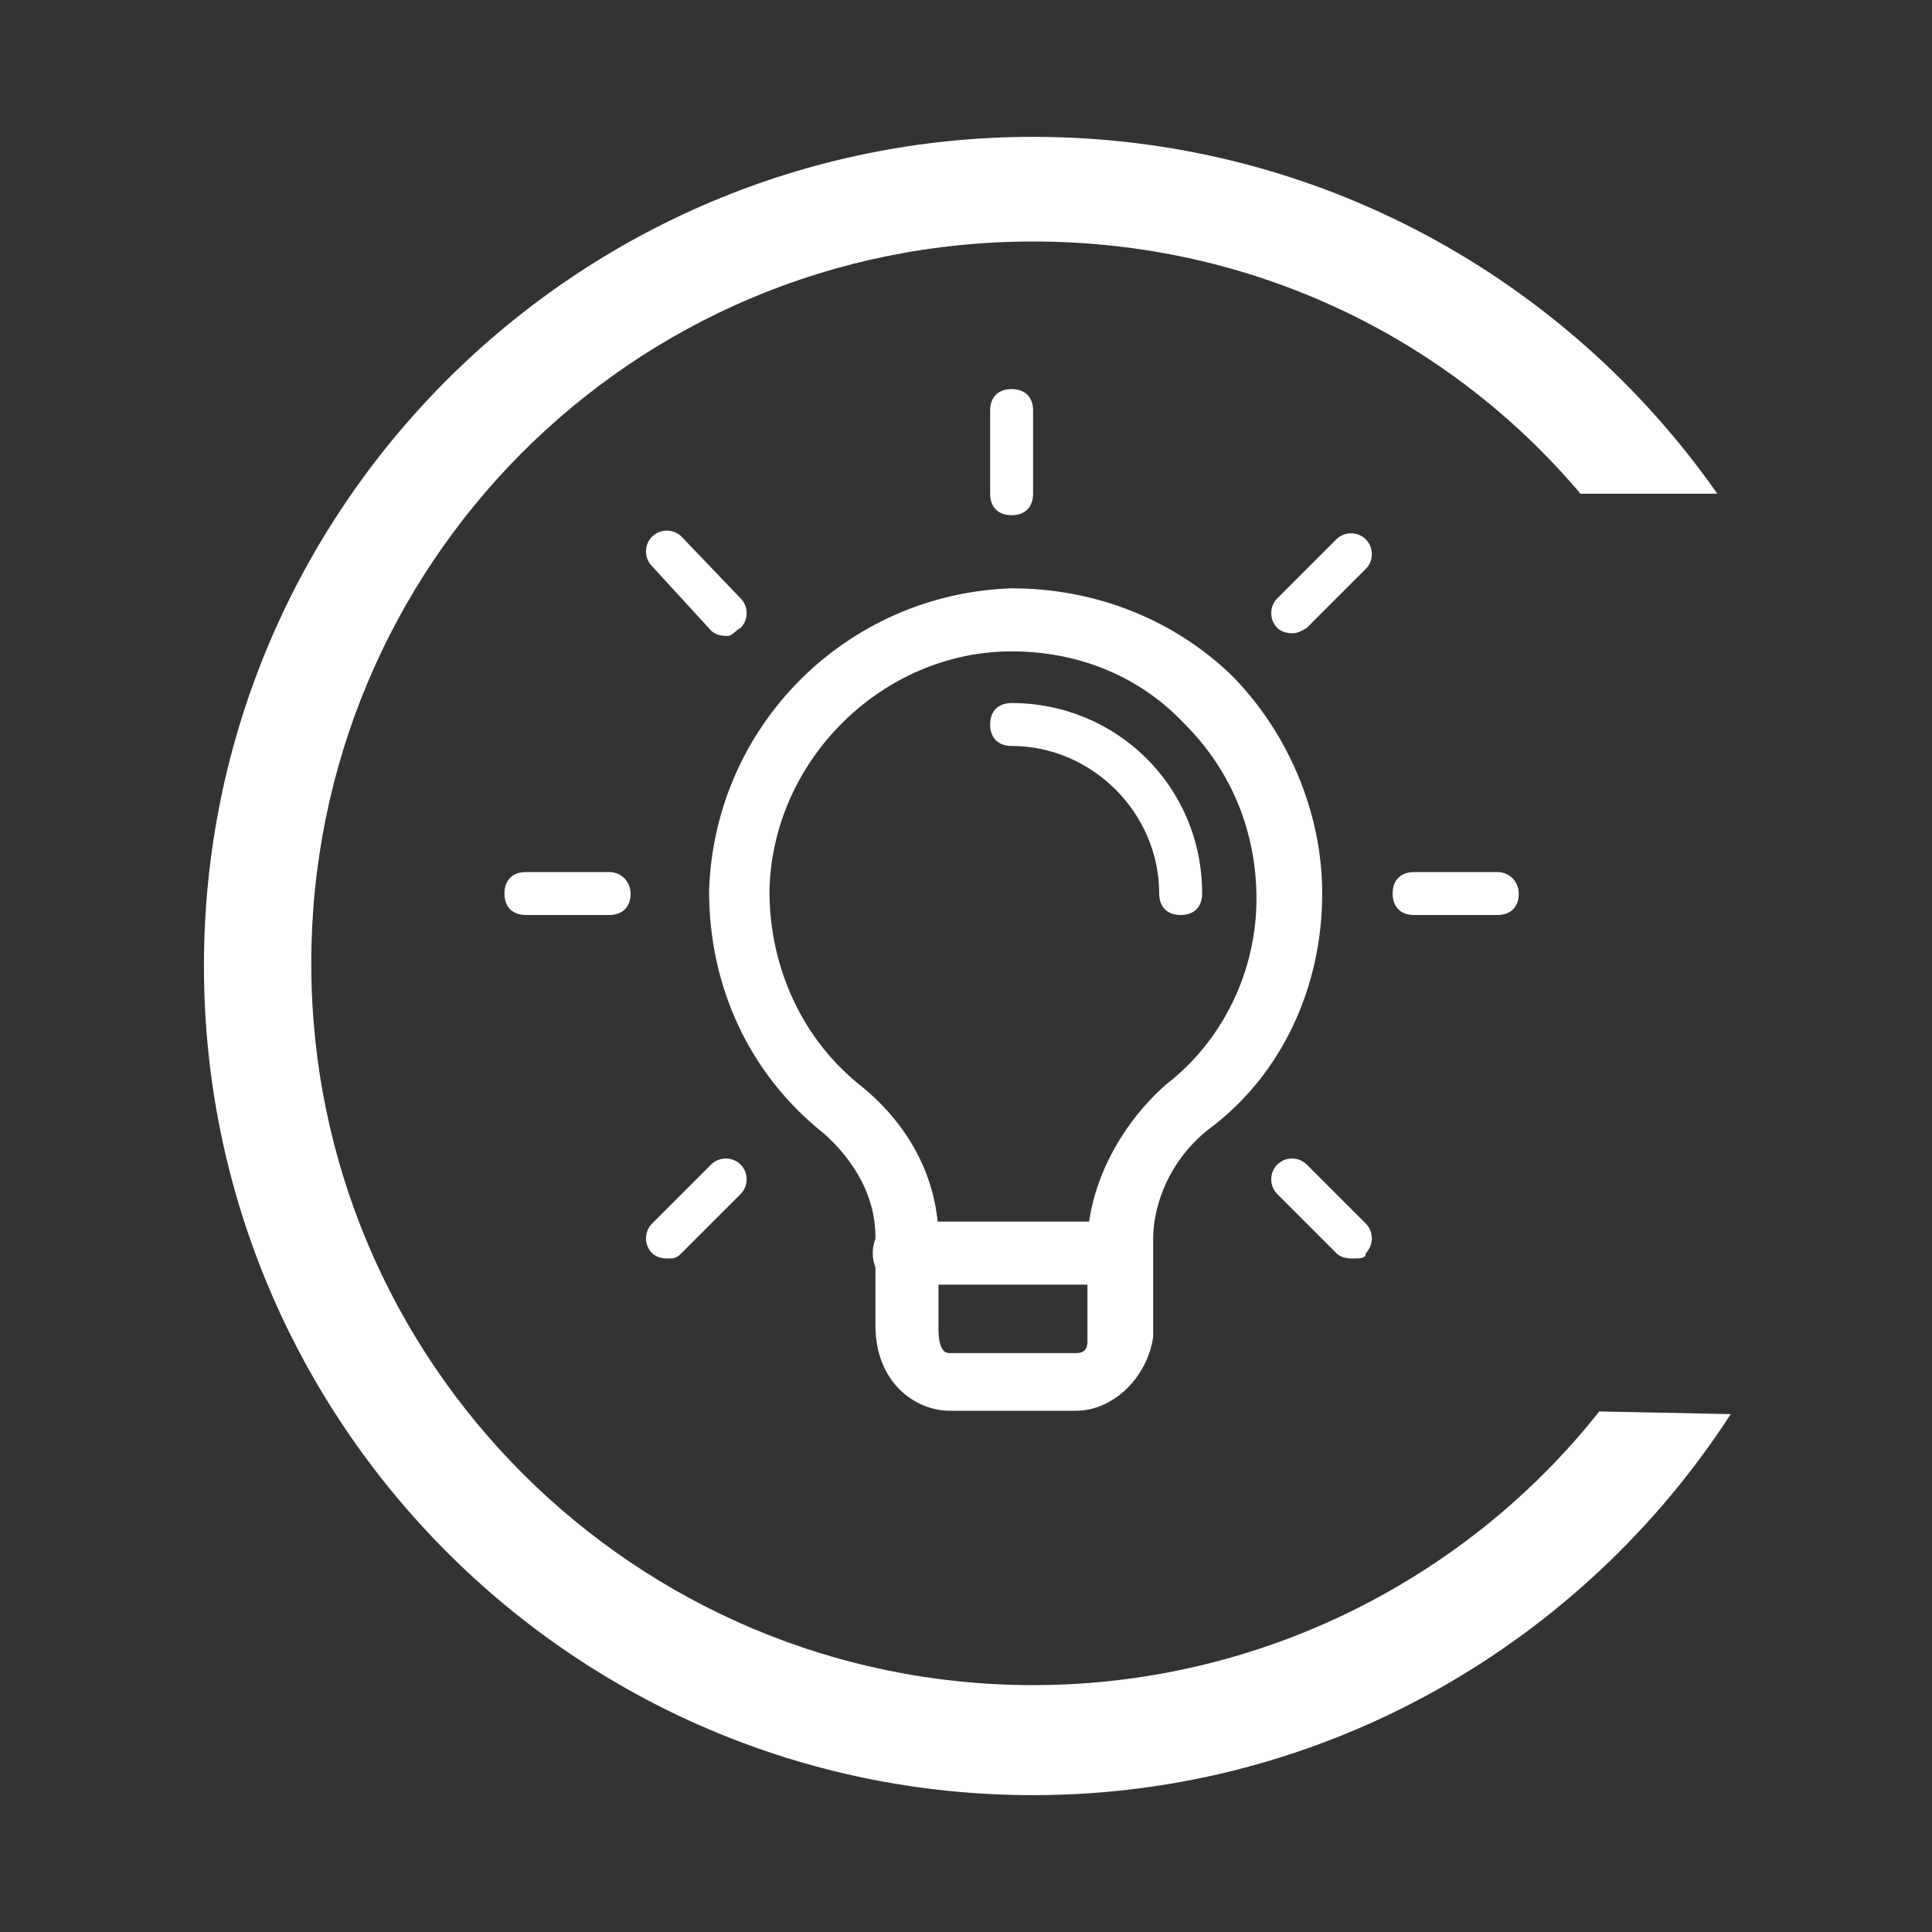 <?xml version="1.0" encoding="utf-8"?>
<!-- Generator: Adobe Illustrator 24.3.0, SVG Export Plug-In . SVG Version: 6.00 Build 0)  -->
<svg version="1.1" id="Livello_1" xmlns="http://www.w3.org/2000/svg" xmlns:xlink="http://www.w3.org/1999/xlink" x="0px" y="0px"
	 viewBox="0 0 72 72" style="enable-background:new 0 0 72 72;" xml:space="preserve">
<rect x="0" y="0" width="72" height="72" fill="#333333" stroke="none"/>
<style type="text/css">
	.st0{fill:none;}
	.st1{fill:#43AB34;}
	.st2{fill:#B0D398;}
	.st3{fill:#9D9D9C;}
	.st4{enable-background:new    ;}
	.st5{fill:#43AB34;stroke:#43AB34;stroke-width:0.75;stroke-miterlimit:10;}
	.st6{fill:#FFFFFF;}
	.st7{fill:#FFFFFF;stroke:#FFFFFF;stroke-width:0.75;stroke-miterlimit:10;}
</style>
<path class="st6" d="M59.6,52.6C54.7,58.8,47,62.8,38.5,62.8c-14.8,0-26.9-12-26.9-26.9C11.6,21.1,23.5,9,38.5,9
	c8.2,0,15.5,3.6,20.4,9.4h5.1c-5.6-8-14.9-13.3-25.5-13.3C21.5,5.1,7.6,18.9,7.6,36c0,17,13.8,30.9,30.9,30.9
	c10.9,0,20.5-5.7,26-14.2L59.6,52.6L59.6,52.6z"/>
<g>
	<g>
		<g>
			<path class="st7" d="M40.1,52.2h-4.7c-1.1,0-2.4-0.9-2.4-2.8v-3.3c0-1.6-0.8-3-2-4.1c-2.8-2.2-4.2-5.4-4.2-8.8
				c0.2-6,5-10.7,10.9-10.9c3,0,5.8,1.1,7.9,3.1c2,2,3.3,4.9,3.3,7.9c0,3.3-1.4,6.5-4.1,8.5c-1.4,1.1-2.2,2.8-2.2,4.4v3.6
				C42.4,51.1,41.3,52.2,40.1,52.2L40.1,52.2z M37.7,23.9c-5,0-9.3,4.2-9.4,9.3c0,3,1.3,5.8,3.6,7.6c1.7,1.4,2.7,3.3,2.7,5.4v3.3
				c0,0.3,0,1.3,0.8,1.3h4.7c0.5,0,0.8-0.3,0.8-0.8v-3.6c0-2,1.1-4.2,2.8-5.7c2.2-1.7,3.5-4.4,3.5-7.2c0-2.5-0.9-4.9-2.8-6.8
				C42.6,24.8,40.2,23.9,37.7,23.9L37.7,23.9z"/>
		</g>
		<g>
			<path class="st7" d="M41.6,47.5h-7.9c-0.5,0-0.8-0.3-0.8-0.8s0.3-0.8,0.8-0.8h7.9c0.5,0,0.8,0.3,0.8,0.8S42.1,47.5,41.6,47.5z"/>
		</g>
	</g>
	<g>
		<path class="st6" d="M37.7,14.5c-0.5,0-0.8,0.3-0.8,0.8v3.1c0,0.5,0.3,0.8,0.8,0.8s0.8-0.3,0.8-0.8v-3.1
			C38.5,14.8,38.2,14.5,37.7,14.5z"/>
		<path class="st6" d="M49.8,20.1l-2.2,2.2c-0.3,0.3-0.3,0.8,0,1.1c0.2,0.2,0.5,0.2,0.6,0.2c0.2,0,0.5-0.2,0.5-0.2l2.2-2.2
			c0.3-0.3,0.3-0.8,0-1.1C50.6,19.8,50.1,19.8,49.8,20.1z"/>
		<path class="st6" d="M55.8,32.5h-3.1c-0.5,0-0.8,0.3-0.8,0.8c0,0.5,0.3,0.8,0.8,0.8h3.1c0.5,0,0.8-0.3,0.8-0.8
			C56.6,32.9,56.3,32.5,55.8,32.5z"/>
		<path class="st6" d="M48.7,43.4c-0.3-0.3-0.8-0.3-1.1,0c-0.3,0.3-0.3,0.8,0,1.1l2.2,2.2c0.2,0.2,0.5,0.2,0.6,0.2
			c0.3,0,0.5,0,0.5-0.2c0.3-0.3,0.3-0.8,0-1.1L48.7,43.4z"/>
		<path class="st6" d="M26.5,43.4l-2.2,2.2c-0.3,0.3-0.3,0.8,0,1.1c0.2,0.2,0.5,0.2,0.6,0.2c0.2,0,0.3,0,0.5-0.2l2.2-2.2
			c0.3-0.3,0.3-0.8,0-1.1C27.3,43.1,26.8,43.1,26.5,43.4z"/>
		<path class="st6" d="M22.7,32.5h-3.1c-0.5,0-0.8,0.3-0.8,0.8c0,0.5,0.3,0.8,0.8,0.8h3.1c0.5,0,0.8-0.3,0.8-0.8
			C23.5,32.9,23.2,32.5,22.7,32.5z"/>
		<path class="st6" d="M25.4,20c-0.3-0.3-0.8-0.3-1.1,0s-0.3,0.8,0,1.1l2.2,2.4c0.2,0.2,0.5,0.2,0.6,0.2c0.2,0,0.3-0.2,0.5-0.3
			c0.3-0.3,0.3-0.8,0-1.1L25.4,20z"/>
	</g>
	<g>
		<path class="st6" d="M44,34.1c-0.5,0-0.8-0.3-0.8-0.8c0-3-2.5-5.5-5.5-5.5c-0.5,0-0.8-0.3-0.8-0.8c0-0.5,0.3-0.8,0.8-0.8
			c3.9,0,7.1,3.1,7.1,7.1C44.8,33.8,44.5,34.1,44,34.1z"/>
	</g>
</g>
</svg>
